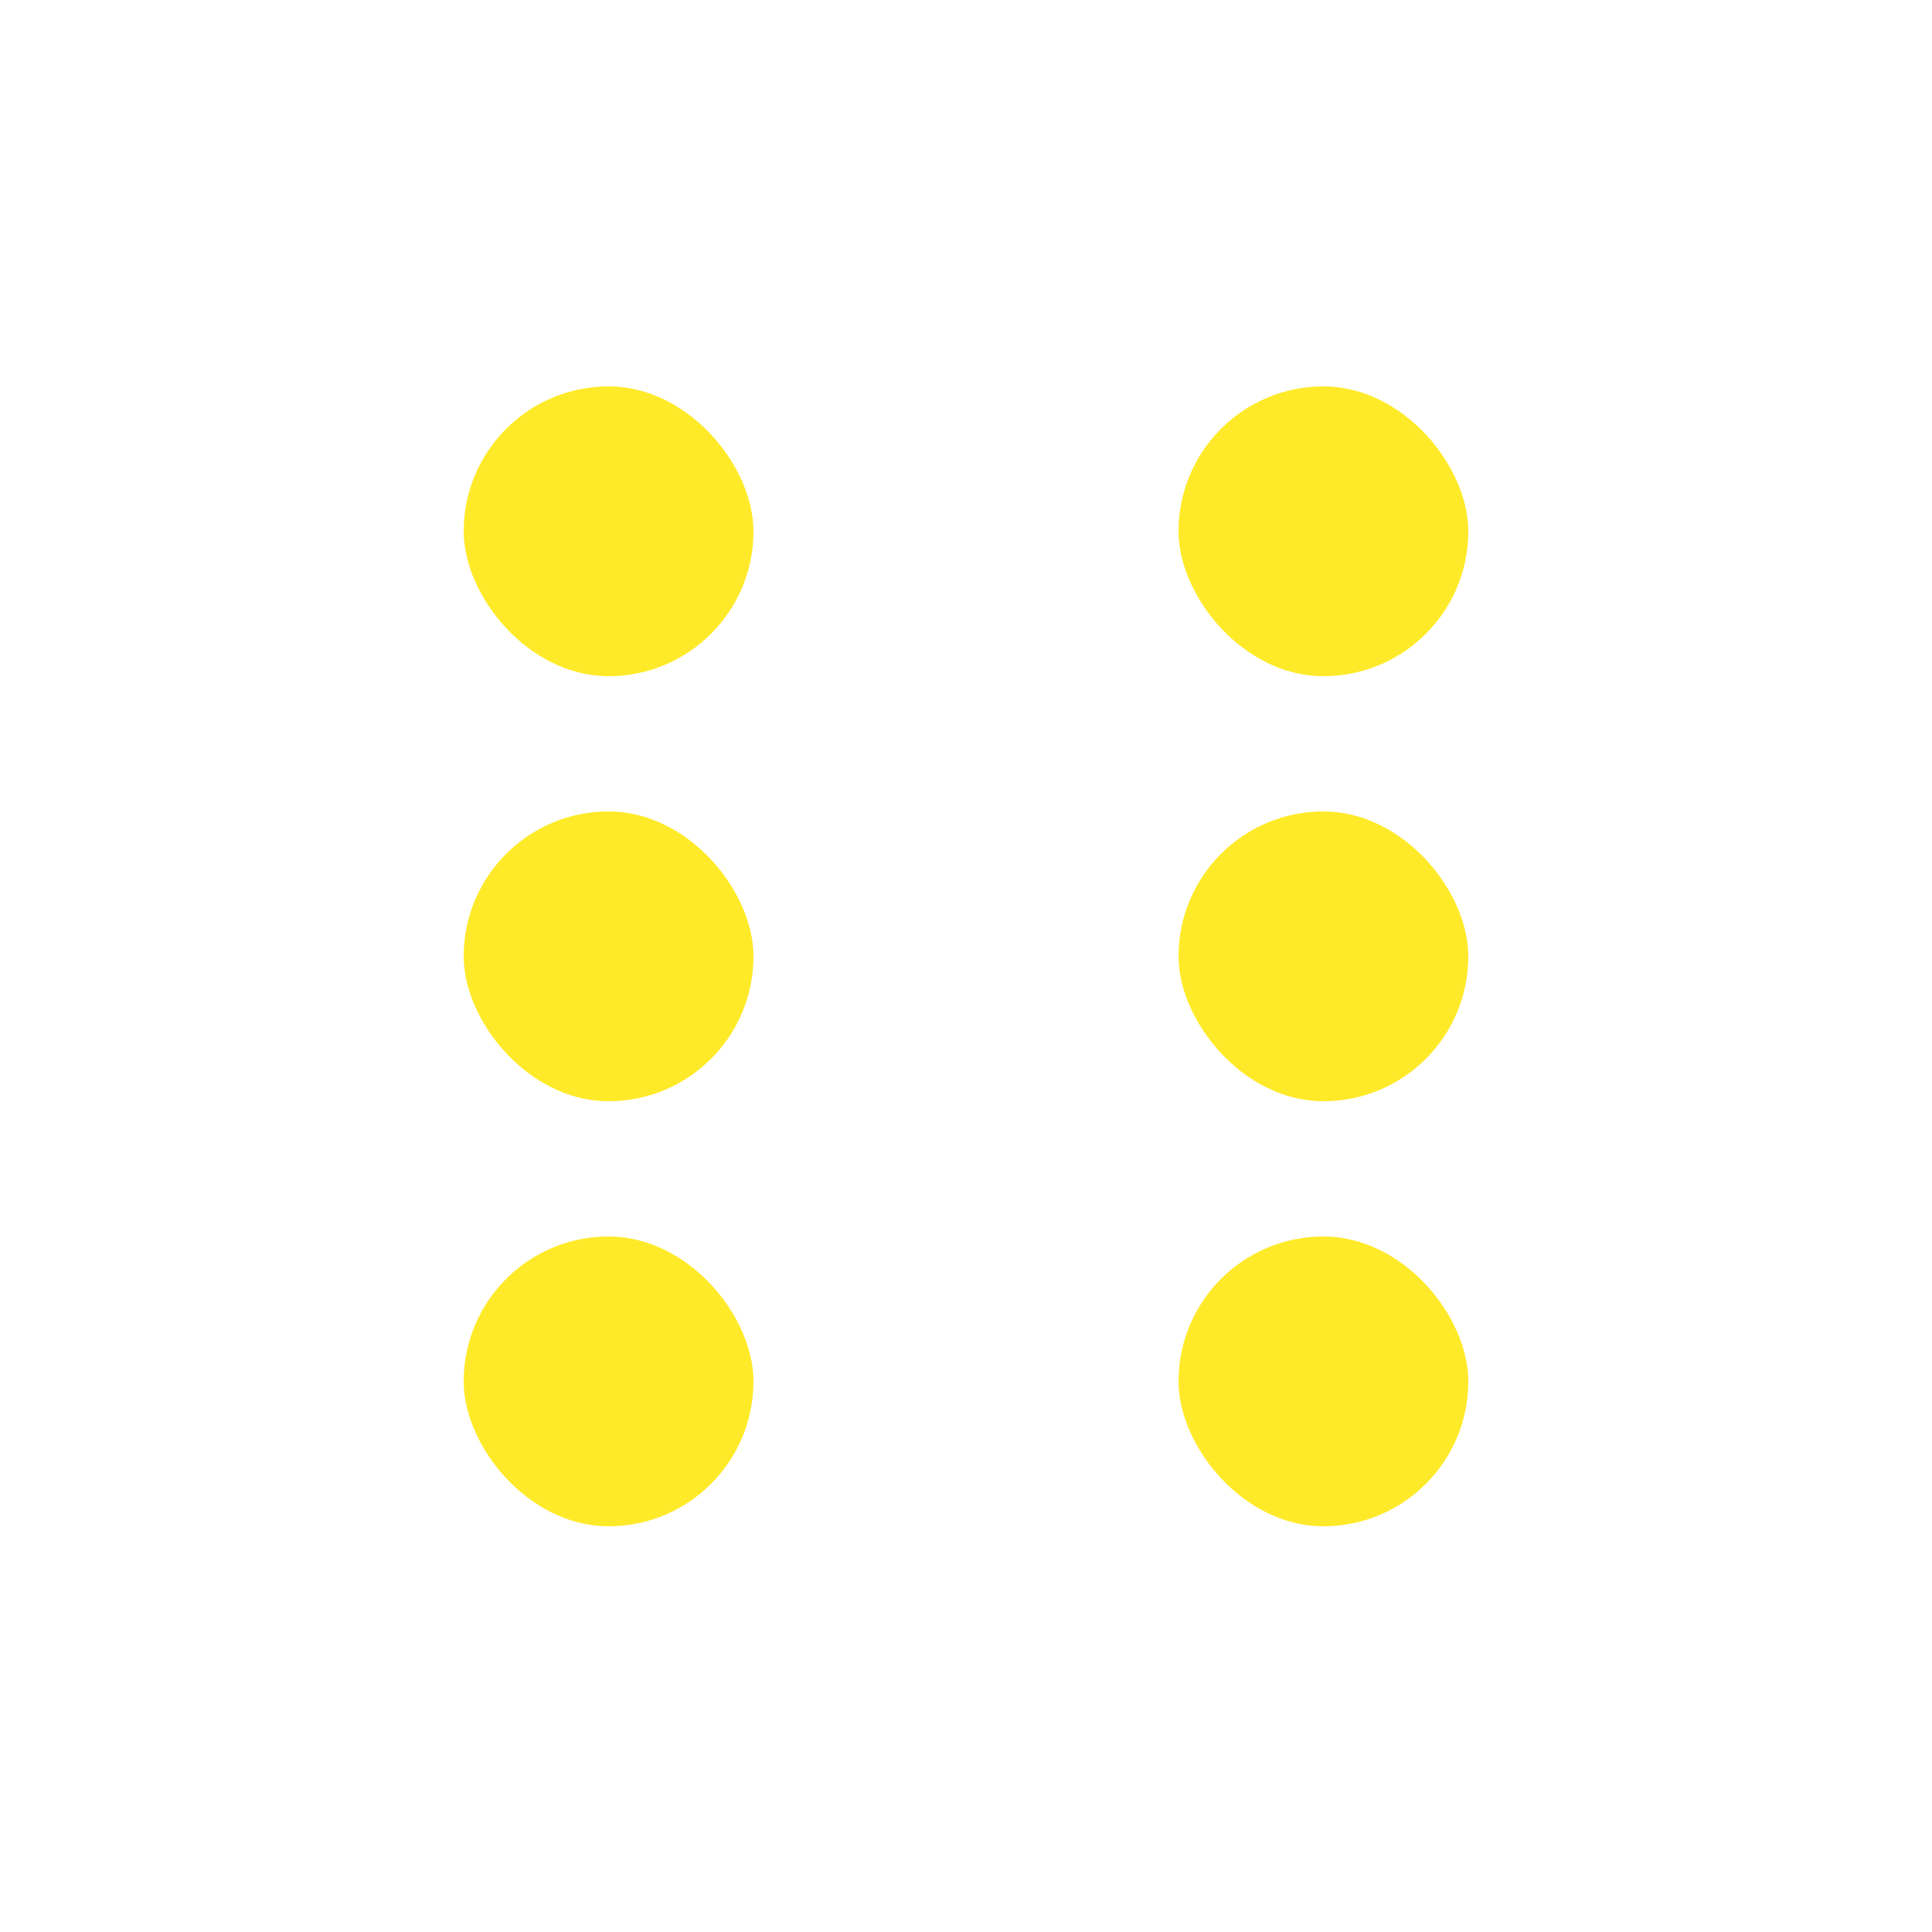 <svg width="100" height="100" viewBox="0 0 100 100" fill="none" xmlns="http://www.w3.org/2000/svg">
<rect x="24" y="20" width="15" height="15" rx="7.5" fill="#FFEA29"/>
<rect x="24" y="42" width="15" height="15" rx="7.5" fill="#FFEA29"/>
<rect x="24" y="64" width="15" height="15" rx="7.5" fill="#FFEA29"/>
<rect x="61" y="20" width="15" height="15" rx="7.5" fill="#FFEA29"/>
<rect x="61" y="42" width="15" height="15" rx="7.5" fill="#FFEA29"/>
<rect x="61" y="64" width="15" height="15" rx="7.5" fill="#FFEA29"/>
</svg>
